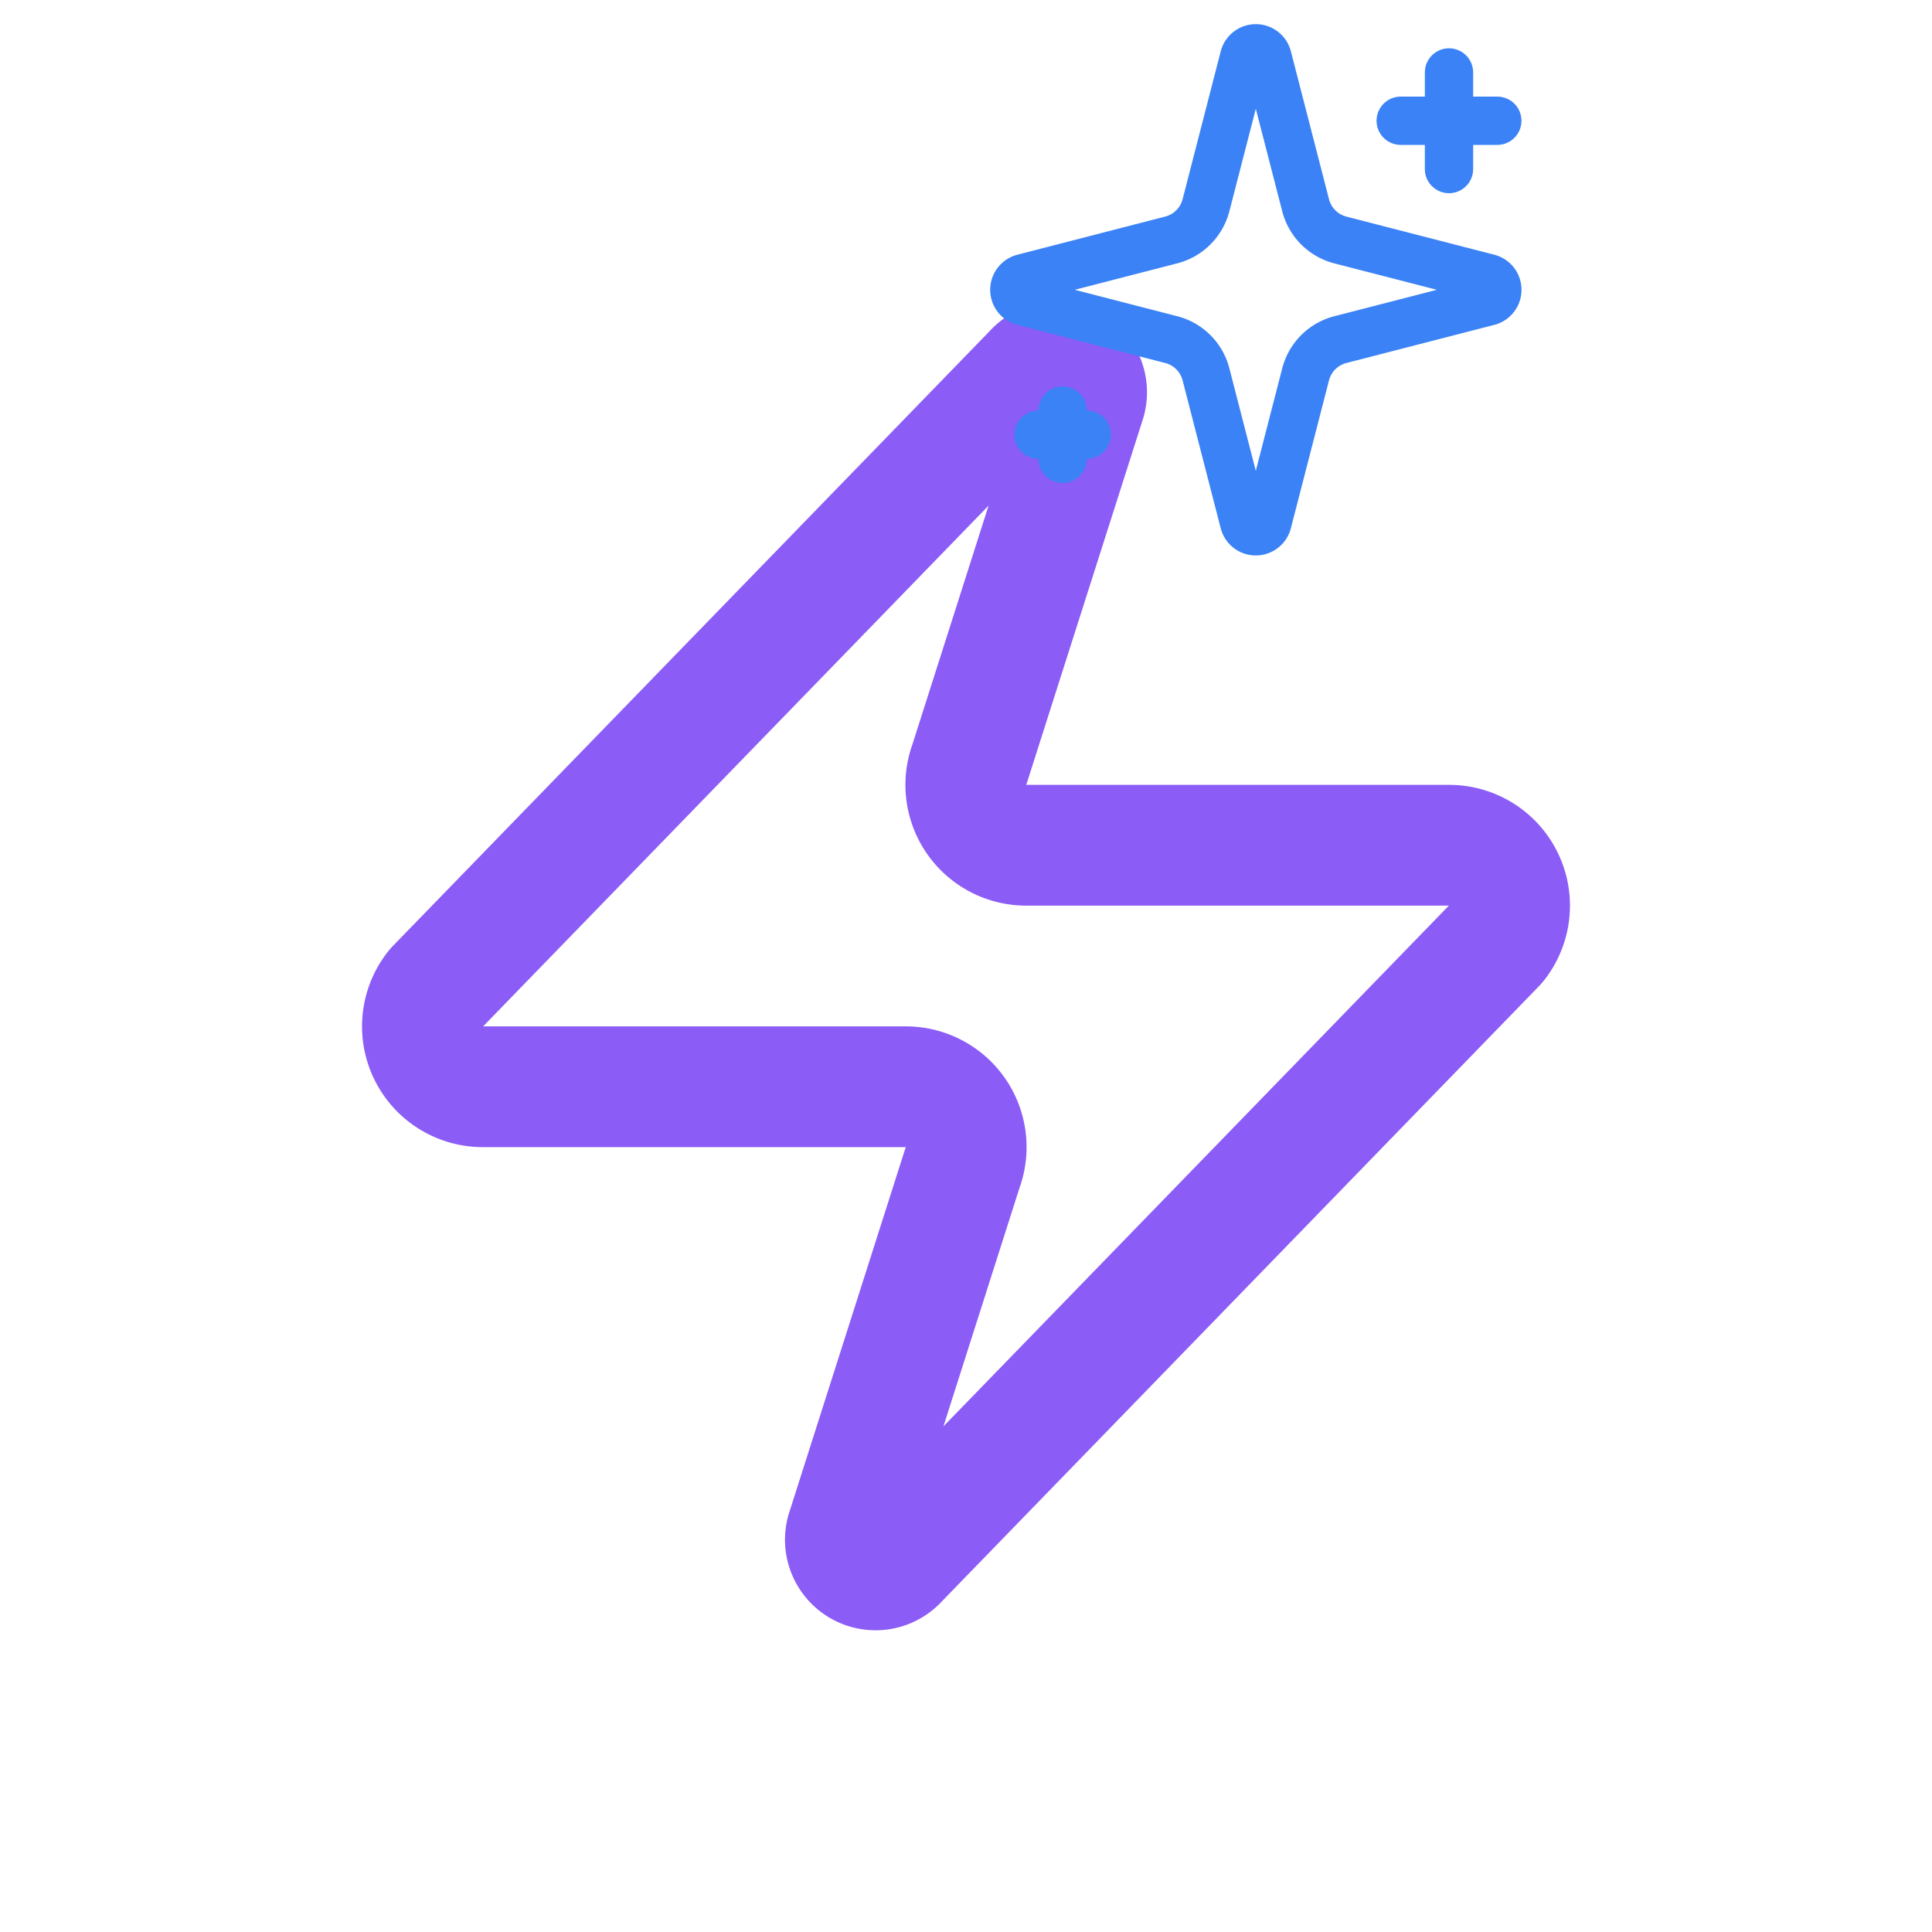 <svg xmlns="http://www.w3.org/2000/svg" width="64" height="64" viewBox="0 0 64 64">
    <g transform="translate(8, 8) scale(2)">
      <!-- Zap icon -->
      <path d="M4 14a1 1 0 0 1-.78-1.63l9.9-10.2a.5.5 0 0 1 .86.46l-1.92 6.02A1 1 0 0 0 13 10h7a1 1 0 0 1 .78 1.63l-9.9 10.2a.5.5 0 0 1-.86-.46l1.92-6.02A1 1 0 0 0 11 14z" fill="none" stroke="#8b5cf6" stroke-width="2" stroke-linecap="round" stroke-linejoin="round"/>
    </g>
    <g transform="translate(32, 0) scale(0.8)">
      <!-- Sparkles icon -->
      <path d="M9.937 15.5A2 2 0 0 0 8.5 14.063l-6.135-1.582a.5.5 0 0 1 0-.962L8.5 9.936A2 2 0 0 0 9.937 8.5l1.582-6.135a.5.5 0 0 1 .963 0L14.063 8.5A2 2 0 0 0 15.5 9.937l6.135 1.581a.5.5 0 0 1 0 .964L15.5 14.063a2 2 0 0 0-1.437 1.437l-1.582 6.135a.5.5 0 0 1-.963 0z" fill="none" stroke="#3b82f6" stroke-width="2" stroke-linecap="round" stroke-linejoin="round"/>
      <path d="M20 3v4" stroke="#3b82f6" stroke-width="2" stroke-linecap="round"/>
      <path d="M22 5h-4" stroke="#3b82f6" stroke-width="2" stroke-linecap="round"/>
      <path d="M4 17v2" stroke="#3b82f6" stroke-width="2" stroke-linecap="round"/>
      <path d="M5 18H3" stroke="#3b82f6" stroke-width="2" stroke-linecap="round"/>
    </g>
  </svg>
  